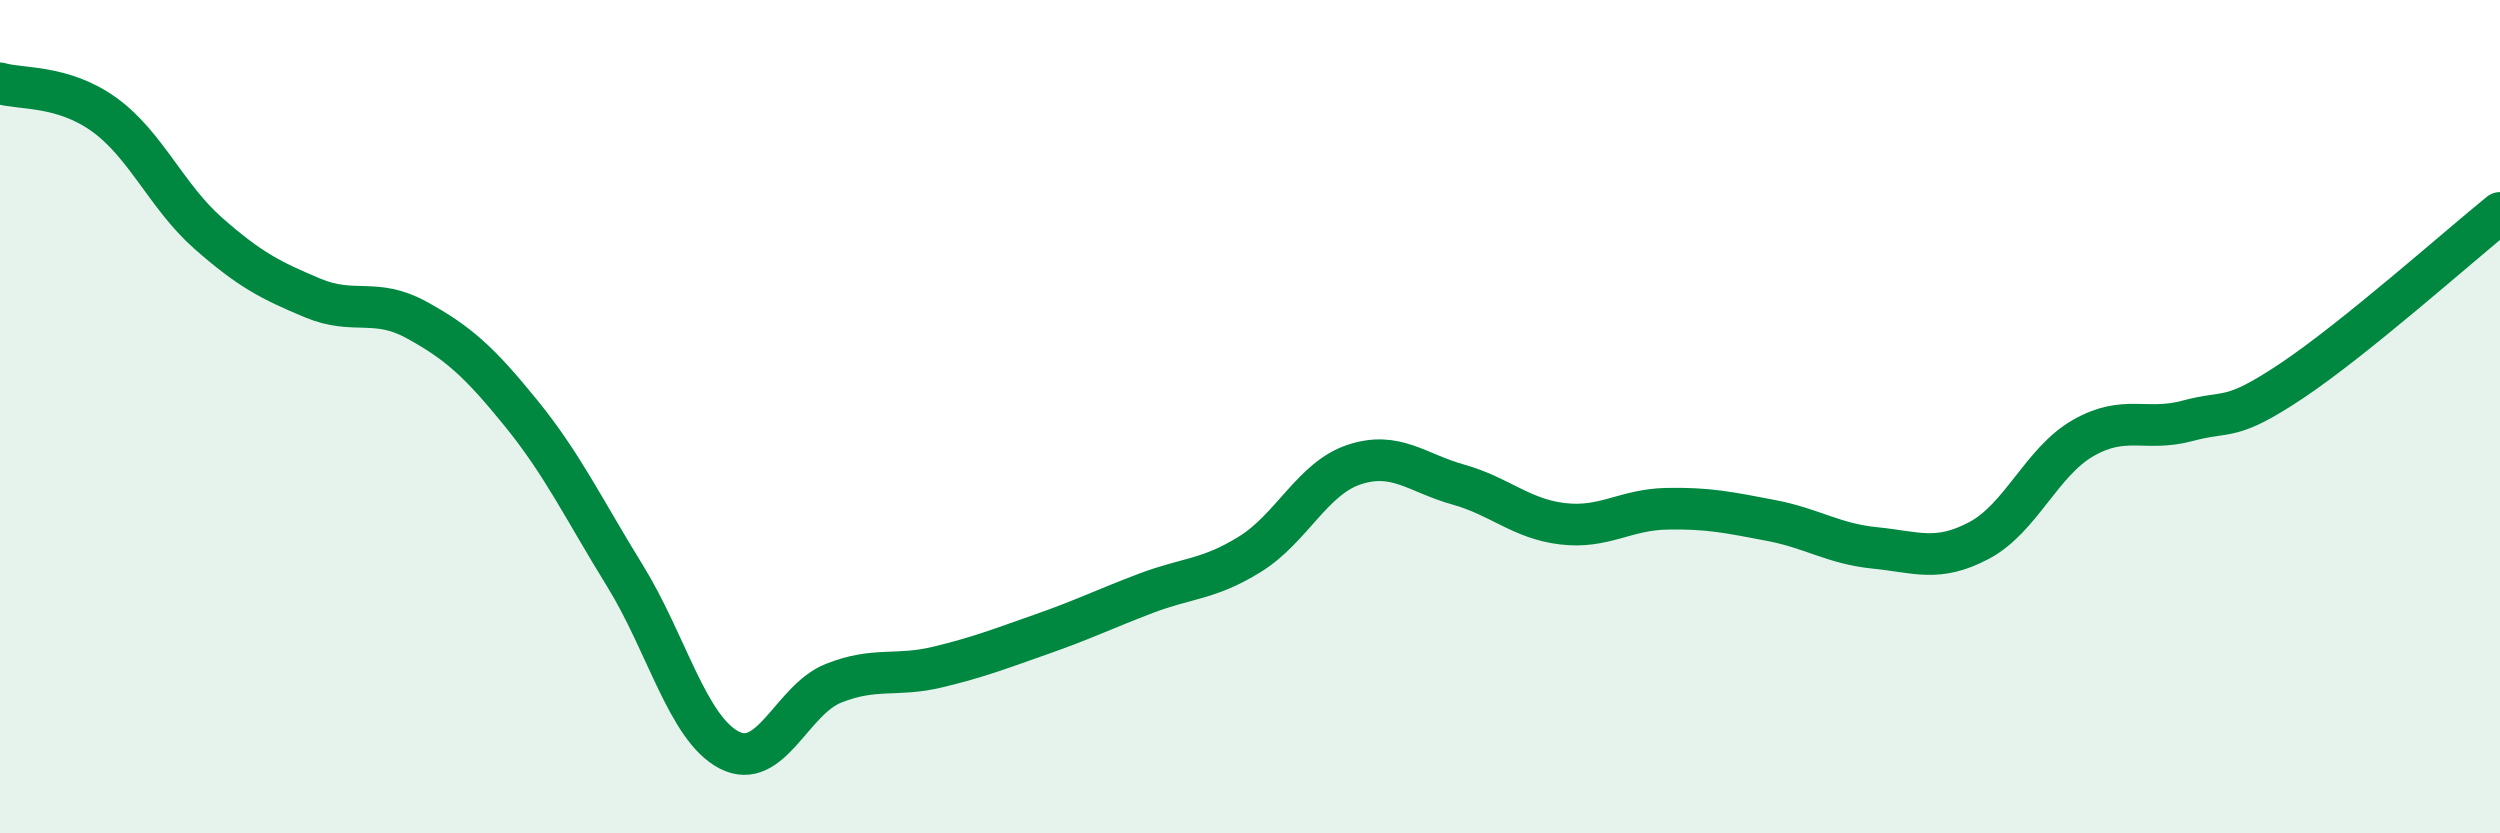 
    <svg width="60" height="20" viewBox="0 0 60 20" xmlns="http://www.w3.org/2000/svg">
      <path
        d="M 0,2 C 0.5,2.15 1.5,2.03 2.5,2.75 C 3.5,3.47 4,4.72 5,5.6 C 6,6.48 6.5,6.73 7.5,7.15 C 8.5,7.57 9,7.13 10,7.68 C 11,8.23 11.5,8.68 12.5,9.91 C 13.5,11.14 14,12.2 15,13.82 C 16,15.44 16.5,17.48 17.5,18 C 18.5,18.52 19,16.8 20,16.4 C 21,16 21.5,16.25 22.5,16.01 C 23.5,15.77 24,15.57 25,15.22 C 26,14.87 26.5,14.62 27.5,14.24 C 28.5,13.86 29,13.92 30,13.3 C 31,12.68 31.5,11.48 32.5,11.15 C 33.5,10.82 34,11.35 35,11.63 C 36,11.91 36.5,12.45 37.5,12.57 C 38.5,12.69 39,12.23 40,12.21 C 41,12.19 41.5,12.3 42.5,12.49 C 43.5,12.68 44,13.05 45,13.15 C 46,13.25 46.5,13.5 47.5,12.97 C 48.5,12.44 49,11.08 50,10.51 C 51,9.94 51.5,10.37 52.5,10.1 C 53.5,9.83 53.5,10.14 55,9.14 C 56.5,8.14 59,5.92 60,5.11L60 20L0 20Z"
        fill="#008740"
        opacity="0.1"
        stroke-linecap="round"
        stroke-linejoin="round"
      />
      <path
        d="M 0,2 C 0.5,2.15 1.5,2.03 2.5,2.75 C 3.5,3.47 4,4.72 5,5.6 C 6,6.48 6.5,6.73 7.5,7.15 C 8.5,7.57 9,7.13 10,7.68 C 11,8.23 11.5,8.68 12.5,9.91 C 13.5,11.14 14,12.2 15,13.82 C 16,15.44 16.5,17.48 17.5,18 C 18.5,18.52 19,16.8 20,16.4 C 21,16 21.5,16.25 22.5,16.01 C 23.5,15.77 24,15.57 25,15.22 C 26,14.87 26.5,14.62 27.5,14.24 C 28.5,13.86 29,13.92 30,13.3 C 31,12.68 31.5,11.48 32.5,11.15 C 33.5,10.82 34,11.35 35,11.63 C 36,11.91 36.5,12.45 37.5,12.57 C 38.5,12.69 39,12.23 40,12.21 C 41,12.19 41.5,12.3 42.5,12.49 C 43.5,12.68 44,13.05 45,13.15 C 46,13.25 46.5,13.5 47.5,12.97 C 48.5,12.44 49,11.08 50,10.51 C 51,9.94 51.5,10.37 52.5,10.1 C 53.5,9.83 53.5,10.14 55,9.14 C 56.5,8.14 59,5.92 60,5.11"
        stroke="#008740"
        stroke-width="1"
        fill="none"
        stroke-linecap="round"
        stroke-linejoin="round"
      />
    </svg>
  
